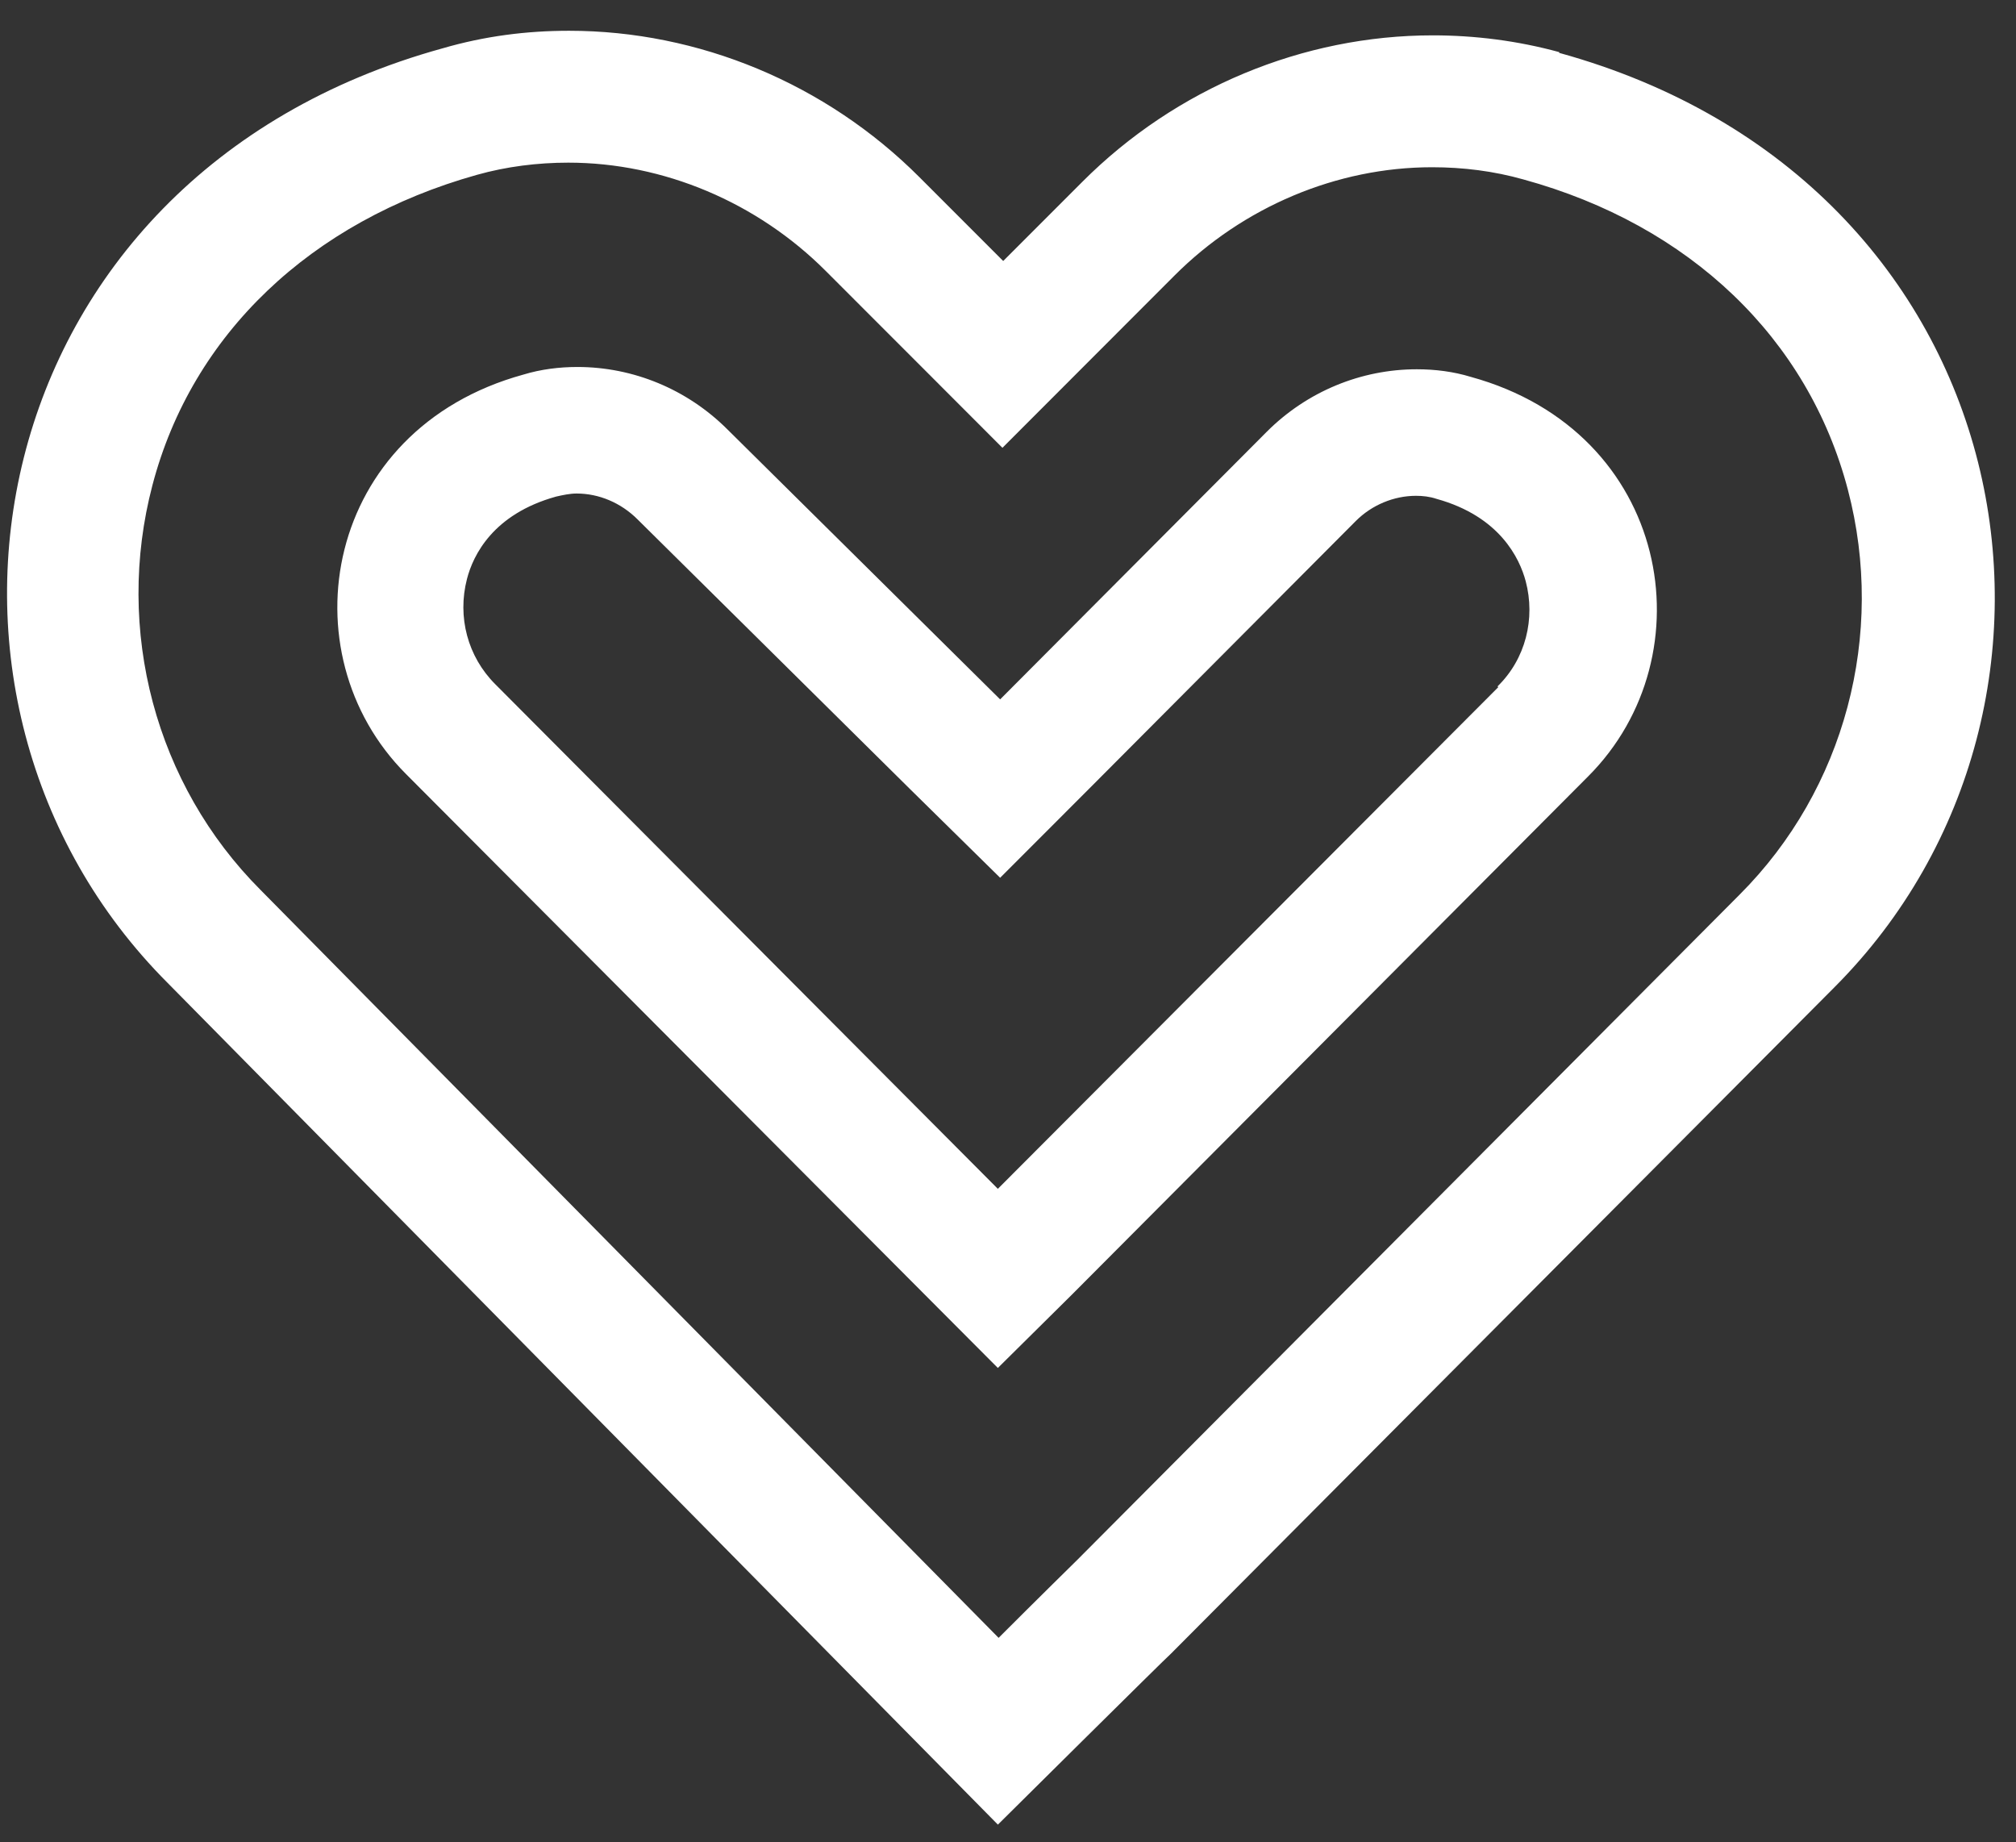 <svg width="58" height="53" viewBox="0 0 58 53" fill="none" xmlns="http://www.w3.org/2000/svg">
<rect x="0" y="0" width="58" height="53" fill="#333333" stroke="none"/>
<path d="M44.858 1.499C43.653 1.17 42.426 1.017 41.221 1.017C37.495 1.017 33.836 2.53 31.141 5.228L28.862 7.508L26.451 5.096C23.756 2.398 20.097 0.885 16.372 0.885C15.145 0.885 13.94 1.039 12.734 1.39C-0.698 5.096 -3.327 20.119 4.824 28.277L28.709 52.489C28.709 52.489 33.573 47.664 33.683 47.576L52.768 28.409C60.92 20.25 58.29 5.228 44.858 1.521V1.499ZM50.073 25.711L30.987 44.879C30.987 44.879 29.826 46.019 28.73 47.116L7.497 25.602C4.473 22.575 3.29 18.123 4.386 13.956C5.525 9.614 8.944 6.368 13.72 5.03C14.575 4.789 15.473 4.679 16.35 4.679C19.089 4.679 21.784 5.82 23.756 7.794L26.167 10.206L28.84 12.882L31.513 10.206L33.792 7.925C35.764 5.951 38.459 4.811 41.199 4.811C42.097 4.811 42.974 4.921 43.828 5.162C48.627 6.478 52.023 9.745 53.163 14.088C54.258 18.255 53.075 22.707 50.051 25.733L50.073 25.711Z" fill="white"/>
<path d="M42.316 10.842C41.812 10.688 41.286 10.623 40.76 10.623C39.161 10.623 37.605 11.259 36.444 12.421L28.774 20.119L20.93 12.355C19.768 11.193 18.212 10.557 16.613 10.557C16.087 10.557 15.561 10.623 15.057 10.776C9.316 12.355 8.198 18.781 11.682 22.268L28.708 39.352C28.708 39.352 30.79 37.291 30.834 37.247L45.691 22.334C49.175 18.847 48.057 12.421 42.316 10.842ZM43.105 19.768L28.708 34.199L14.246 19.68C13.457 18.891 13.151 17.75 13.435 16.654C13.611 15.974 14.181 14.79 15.999 14.285C16.196 14.241 16.394 14.197 16.591 14.197C17.226 14.197 17.862 14.46 18.344 14.943L26.189 22.707L28.774 25.251L31.338 22.685L39.007 14.987C39.467 14.526 40.103 14.263 40.738 14.263C40.935 14.263 41.133 14.285 41.33 14.351C43.149 14.855 43.718 16.061 43.894 16.719C44.179 17.794 43.894 18.956 43.083 19.746L43.105 19.768Z" fill="white"/>
</svg>
